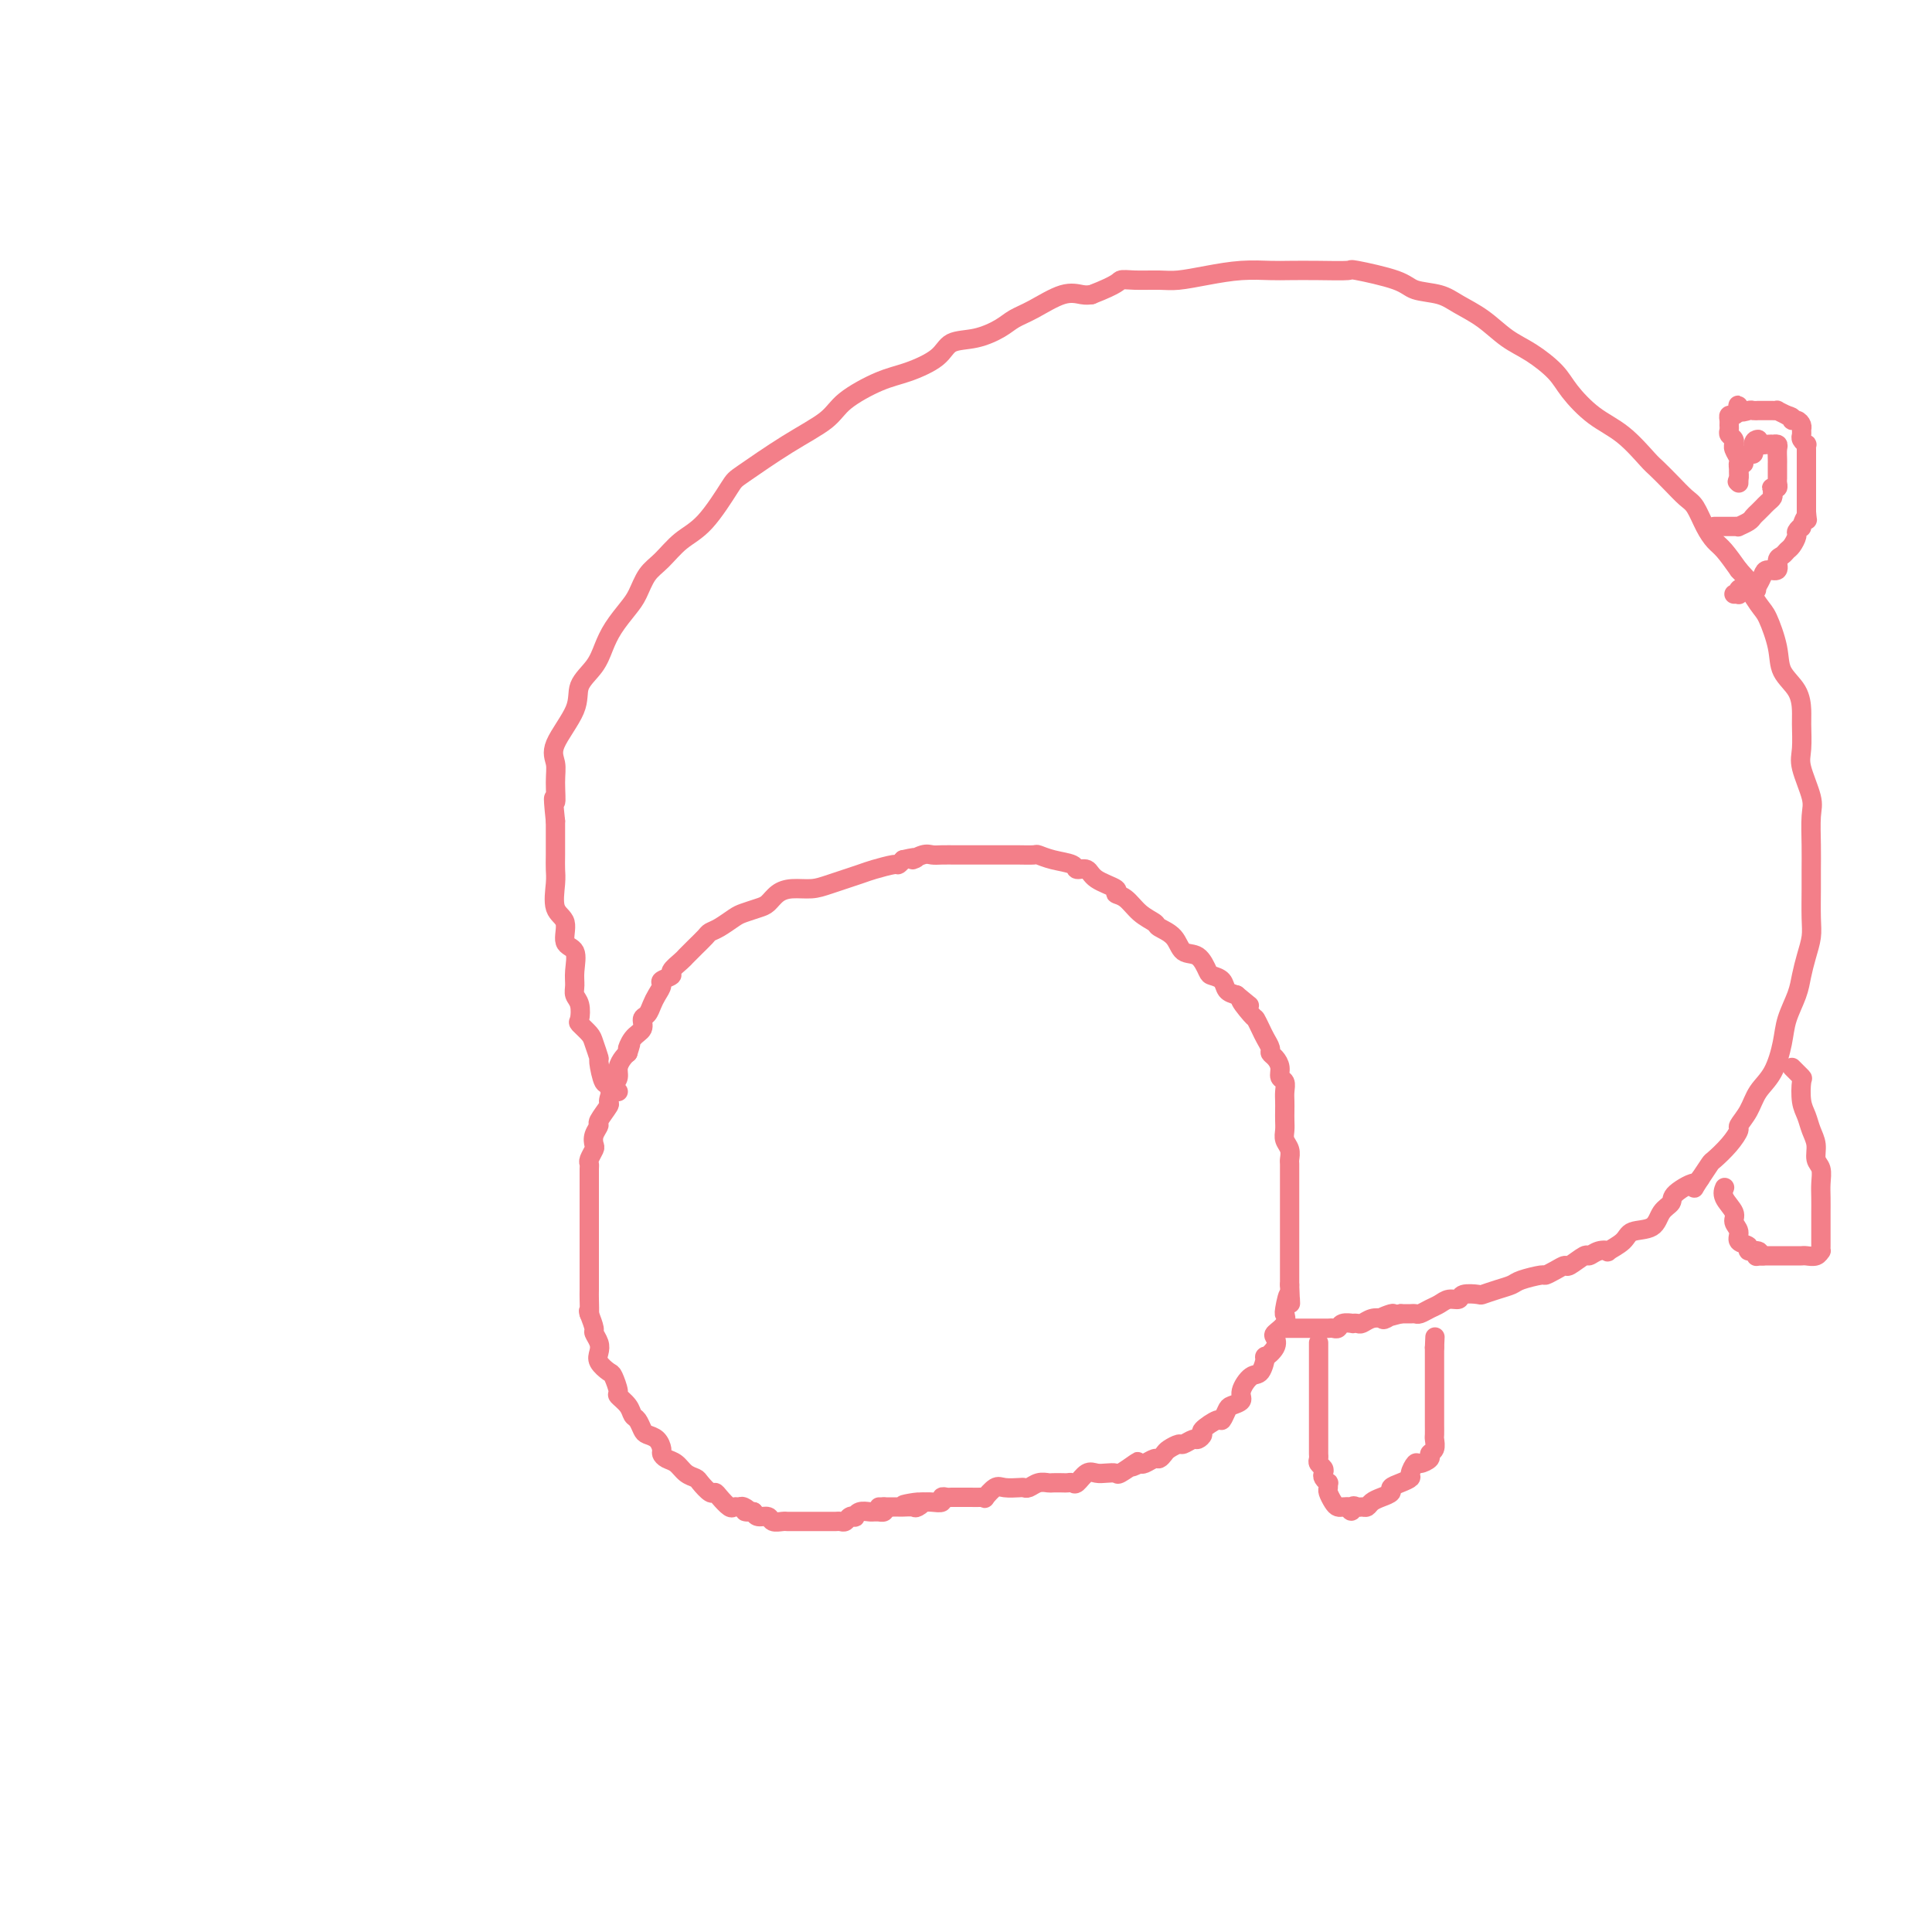 <svg viewBox='0 0 400 400' version='1.1' xmlns='http://www.w3.org/2000/svg' xmlns:xlink='http://www.w3.org/1999/xlink'><g fill='none' stroke='#F37F89' stroke-width='4' stroke-linecap='round' stroke-linejoin='round'><path d='M183,312c0.120,0.423 0.240,0.846 0,1c-0.240,0.154 -0.841,0.040 -1,0c-0.159,-0.040 0.125,-0.007 0,0c-0.125,0.007 -0.660,-0.012 -1,0c-0.340,0.012 -0.486,0.055 -1,0c-0.514,-0.055 -1.394,-0.207 -2,0c-0.606,0.207 -0.936,0.773 -1,1c-0.064,0.227 0.137,0.113 0,0c-0.137,-0.113 -0.614,-0.227 -1,0c-0.386,0.227 -0.681,0.793 -1,1c-0.319,0.207 -0.662,0.056 -1,0c-0.338,-0.056 -0.673,-0.015 -1,0c-0.327,0.015 -0.647,0.004 -1,0c-0.353,-0.004 -0.739,-0.001 -1,0c-0.261,0.001 -0.399,0.000 -1,0c-0.601,-0.000 -1.667,-0.000 -2,0c-0.333,0.000 0.065,-0.000 0,0c-0.065,0.000 -0.595,0.000 -1,0c-0.405,-0.000 -0.685,-0.000 -1,0c-0.315,0.000 -0.666,0.001 -1,0c-0.334,-0.001 -0.652,-0.004 -1,0c-0.348,0.004 -0.727,0.016 -1,0c-0.273,-0.016 -0.441,-0.060 -1,0c-0.559,0.060 -1.511,0.222 -2,0c-0.489,-0.222 -0.516,-0.829 -1,-1c-0.484,-0.171 -1.424,0.094 -2,0c-0.576,-0.094 -0.788,-0.547 -1,-1'/><path d='M156,313c-2.963,-0.248 -1.370,0.131 -1,0c0.370,-0.131 -0.482,-0.774 -1,-1c-0.518,-0.226 -0.702,-0.037 -1,0c-0.298,0.037 -0.709,-0.079 -1,0c-0.291,0.079 -0.463,0.354 -1,0c-0.537,-0.354 -1.438,-1.338 -2,-2c-0.562,-0.662 -0.783,-1.002 -1,-1c-0.217,0.002 -0.428,0.348 -1,0c-0.572,-0.348 -1.505,-1.388 -2,-2c-0.495,-0.612 -0.553,-0.794 -1,-1c-0.447,-0.206 -1.282,-0.435 -2,-1c-0.718,-0.565 -1.319,-1.464 -2,-2c-0.681,-0.536 -1.443,-0.707 -2,-1c-0.557,-0.293 -0.909,-0.707 -1,-1c-0.091,-0.293 0.078,-0.464 0,-1c-0.078,-0.536 -0.402,-1.438 -1,-2c-0.598,-0.562 -1.468,-0.783 -2,-1c-0.532,-0.217 -0.725,-0.430 -1,-1c-0.275,-0.570 -0.633,-1.499 -1,-2c-0.367,-0.501 -0.743,-0.576 -1,-1c-0.257,-0.424 -0.396,-1.198 -1,-2c-0.604,-0.802 -1.672,-1.632 -2,-2c-0.328,-0.368 0.084,-0.273 0,-1c-0.084,-0.727 -0.662,-2.278 -1,-3c-0.338,-0.722 -0.434,-0.617 -1,-1c-0.566,-0.383 -1.601,-1.253 -2,-2c-0.399,-0.747 -0.162,-1.371 0,-2c0.162,-0.629 0.250,-1.261 0,-2c-0.250,-0.739 -0.836,-1.584 -1,-2c-0.164,-0.416 0.096,-0.405 0,-1c-0.096,-0.595 -0.548,-1.798 -1,-3'/><path d='M122,272c-0.309,-1.382 -0.083,0.164 0,0c0.083,-0.164 0.022,-2.037 0,-3c-0.022,-0.963 -0.006,-1.017 0,-2c0.006,-0.983 0.002,-2.896 0,-4c-0.002,-1.104 -0.000,-1.399 0,-2c0.000,-0.601 0.000,-1.506 0,-2c-0.000,-0.494 -0.000,-0.575 0,-1c0.000,-0.425 0.000,-1.194 0,-2c-0.000,-0.806 -0.000,-1.648 0,-2c0.000,-0.352 0.000,-0.213 0,-1c-0.000,-0.787 -0.000,-2.500 0,-3c0.000,-0.500 0.000,0.214 0,0c-0.000,-0.214 -0.000,-1.356 0,-2c0.000,-0.644 0.000,-0.789 0,-1c-0.000,-0.211 -0.001,-0.489 0,-1c0.001,-0.511 0.004,-1.254 0,-2c-0.004,-0.746 -0.015,-1.494 0,-2c0.015,-0.506 0.055,-0.768 0,-1c-0.055,-0.232 -0.207,-0.434 0,-1c0.207,-0.566 0.771,-1.497 1,-2c0.229,-0.503 0.122,-0.576 0,-1c-0.122,-0.424 -0.258,-1.197 0,-2c0.258,-0.803 0.909,-1.636 1,-2c0.091,-0.364 -0.378,-0.257 0,-1c0.378,-0.743 1.603,-2.334 2,-3c0.397,-0.666 -0.034,-0.406 0,-1c0.034,-0.594 0.534,-2.043 1,-3c0.466,-0.957 0.898,-1.421 1,-2c0.102,-0.579 -0.126,-1.271 0,-2c0.126,-0.729 0.608,-1.494 1,-2c0.392,-0.506 0.696,-0.753 1,-1'/><path d='M130,218c1.210,-3.688 0.236,-1.407 0,-1c-0.236,0.407 0.265,-1.060 1,-2c0.735,-0.940 1.702,-1.354 2,-2c0.298,-0.646 -0.073,-1.525 0,-2c0.073,-0.475 0.592,-0.547 1,-1c0.408,-0.453 0.706,-1.287 1,-2c0.294,-0.713 0.585,-1.303 1,-2c0.415,-0.697 0.955,-1.500 1,-2c0.045,-0.500 -0.406,-0.697 0,-1c0.406,-0.303 1.667,-0.711 2,-1c0.333,-0.289 -0.263,-0.458 0,-1c0.263,-0.542 1.384,-1.458 2,-2c0.616,-0.542 0.728,-0.709 1,-1c0.272,-0.291 0.705,-0.707 1,-1c0.295,-0.293 0.453,-0.464 1,-1c0.547,-0.536 1.482,-1.439 2,-2c0.518,-0.561 0.618,-0.780 1,-1c0.382,-0.220 1.047,-0.439 2,-1c0.953,-0.561 2.194,-1.463 3,-2c0.806,-0.537 1.176,-0.708 2,-1c0.824,-0.292 2.100,-0.705 3,-1c0.900,-0.295 1.424,-0.473 2,-1c0.576,-0.527 1.205,-1.402 2,-2c0.795,-0.598 1.758,-0.919 3,-1c1.242,-0.081 2.764,0.080 4,0c1.236,-0.080 2.187,-0.399 4,-1c1.813,-0.601 4.489,-1.484 6,-2c1.511,-0.516 1.859,-0.664 3,-1c1.141,-0.336 3.076,-0.860 4,-1c0.924,-0.140 0.835,0.103 1,0c0.165,-0.103 0.582,-0.551 1,-1'/><path d='M187,178c4.380,-1.022 2.331,-0.078 2,0c-0.331,0.078 1.054,-0.711 2,-1c0.946,-0.289 1.451,-0.077 2,0c0.549,0.077 1.143,0.021 2,0c0.857,-0.021 1.977,-0.006 3,0c1.023,0.006 1.949,0.001 3,0c1.051,-0.001 2.226,-0.000 3,0c0.774,0.000 1.148,-0.001 2,0c0.852,0.001 2.183,0.003 3,0c0.817,-0.003 1.119,-0.012 2,0c0.881,0.012 2.339,0.046 3,0c0.661,-0.046 0.523,-0.172 1,0c0.477,0.172 1.567,0.640 3,1c1.433,0.360 3.208,0.611 4,1c0.792,0.389 0.599,0.917 1,1c0.401,0.083 1.395,-0.278 2,0c0.605,0.278 0.822,1.194 2,2c1.178,0.806 3.318,1.501 4,2c0.682,0.499 -0.093,0.802 0,1c0.093,0.198 1.054,0.292 2,1c0.946,0.708 1.876,2.029 3,3c1.124,0.971 2.440,1.592 3,2c0.560,0.408 0.364,0.603 1,1c0.636,0.397 2.106,0.996 3,2c0.894,1.004 1.213,2.415 2,3c0.787,0.585 2.041,0.346 3,1c0.959,0.654 1.622,2.203 2,3c0.378,0.797 0.473,0.842 1,1c0.527,0.158 1.488,0.427 2,1c0.512,0.573 0.575,1.449 1,2c0.425,0.551 1.213,0.775 2,1'/><path d='M256,206c4.914,4.076 1.698,1.266 1,1c-0.698,-0.266 1.123,2.012 2,3c0.877,0.988 0.809,0.684 1,1c0.191,0.316 0.642,1.250 1,2c0.358,0.750 0.622,1.317 1,2c0.378,0.683 0.871,1.482 1,2c0.129,0.518 -0.105,0.754 0,1c0.105,0.246 0.550,0.503 1,1c0.450,0.497 0.905,1.235 1,2c0.095,0.765 -0.171,1.556 0,2c0.171,0.444 0.778,0.542 1,1c0.222,0.458 0.060,1.277 0,2c-0.060,0.723 -0.017,1.348 0,2c0.017,0.652 0.008,1.329 0,2c-0.008,0.671 -0.016,1.335 0,2c0.016,0.665 0.057,1.329 0,2c-0.057,0.671 -0.211,1.347 0,2c0.211,0.653 0.789,1.282 1,2c0.211,0.718 0.057,1.526 0,2c-0.057,0.474 -0.015,0.615 0,1c0.015,0.385 0.004,1.015 0,2c-0.004,0.985 -0.001,2.327 0,3c0.001,0.673 0.000,0.678 0,1c-0.000,0.322 -0.000,0.960 0,2c0.000,1.040 0.000,2.480 0,3c-0.000,0.520 -0.000,0.120 0,1c0.000,0.880 0.000,3.040 0,4c-0.000,0.960 -0.000,0.721 0,1c0.000,0.279 0.000,1.075 0,2c-0.000,0.925 -0.000,1.979 0,3c0.000,1.021 0.000,2.011 0,3'/><path d='M267,266c0.216,6.786 0.256,2.752 0,2c-0.256,-0.752 -0.808,1.777 -1,3c-0.192,1.223 -0.024,1.139 0,1c0.024,-0.139 -0.097,-0.333 0,0c0.097,0.333 0.410,1.194 0,2c-0.410,0.806 -1.545,1.558 -2,2c-0.455,0.442 -0.229,0.574 0,1c0.229,0.426 0.462,1.145 0,2c-0.462,0.855 -1.620,1.846 -2,2c-0.380,0.154 0.019,-0.530 0,0c-0.019,0.530 -0.457,2.275 -1,3c-0.543,0.725 -1.192,0.431 -2,1c-0.808,0.569 -1.775,2.003 -2,3c-0.225,0.997 0.293,1.558 0,2c-0.293,0.442 -1.396,0.766 -2,1c-0.604,0.234 -0.707,0.377 -1,1c-0.293,0.623 -0.775,1.726 -1,2c-0.225,0.274 -0.192,-0.282 -1,0c-0.808,0.282 -2.458,1.400 -3,2c-0.542,0.600 0.025,0.682 0,1c-0.025,0.318 -0.640,0.873 -1,1c-0.360,0.127 -0.463,-0.173 -1,0c-0.537,0.173 -1.506,0.821 -2,1c-0.494,0.179 -0.513,-0.111 -1,0c-0.487,0.111 -1.444,0.622 -2,1c-0.556,0.378 -0.713,0.623 -1,1c-0.287,0.377 -0.706,0.884 -1,1c-0.294,0.116 -0.464,-0.161 -1,0c-0.536,0.161 -1.439,0.760 -2,1c-0.561,0.240 -0.781,0.120 -1,0'/><path d='M236,303c-2.903,1.425 -1.659,0.487 -1,0c0.659,-0.487 0.735,-0.522 0,0c-0.735,0.522 -2.280,1.602 -3,2c-0.720,0.398 -0.617,0.114 -1,0c-0.383,-0.114 -1.254,-0.059 -2,0c-0.746,0.059 -1.366,0.121 -2,0c-0.634,-0.121 -1.282,-0.425 -2,0c-0.718,0.425 -1.506,1.578 -2,2c-0.494,0.422 -0.695,0.113 -1,0c-0.305,-0.113 -0.714,-0.031 -1,0c-0.286,0.031 -0.447,0.012 -1,0c-0.553,-0.012 -1.496,-0.017 -2,0c-0.504,0.017 -0.567,0.057 -1,0c-0.433,-0.057 -1.236,-0.211 -2,0c-0.764,0.211 -1.488,0.787 -2,1c-0.512,0.213 -0.810,0.065 -1,0c-0.190,-0.065 -0.271,-0.046 -1,0c-0.729,0.046 -2.106,0.117 -3,0c-0.894,-0.117 -1.304,-0.424 -2,0c-0.696,0.424 -1.678,1.578 -2,2c-0.322,0.422 0.017,0.113 0,0c-0.017,-0.113 -0.390,-0.030 -1,0c-0.610,0.030 -1.459,0.008 -2,0c-0.541,-0.008 -0.776,-0.003 -1,0c-0.224,0.003 -0.437,0.005 -1,0c-0.563,-0.005 -1.477,-0.015 -2,0c-0.523,0.015 -0.654,0.057 -1,0c-0.346,-0.057 -0.907,-0.211 -1,0c-0.093,0.211 0.283,0.788 0,1c-0.283,0.212 -1.224,0.061 -2,0c-0.776,-0.061 -1.388,-0.030 -2,0'/><path d='M191,311c-7.196,1.177 -2.688,0.119 -1,0c1.688,-0.119 0.554,0.700 0,1c-0.554,0.300 -0.530,0.080 -1,0c-0.470,-0.080 -1.435,-0.022 -2,0c-0.565,0.022 -0.729,0.006 -1,0c-0.271,-0.006 -0.647,-0.002 -1,0c-0.353,0.002 -0.683,0.000 -1,0c-0.317,-0.000 -0.621,-0.000 -1,0c-0.379,0.000 -0.833,0.000 -1,0c-0.167,-0.000 -0.048,-0.000 0,0c0.048,0.000 0.024,0.000 0,0'/><path d='M128,226c-0.304,0.074 -0.607,0.149 -1,0c-0.393,-0.149 -0.875,-0.521 -1,-1c-0.125,-0.479 0.107,-1.066 0,-1c-0.107,0.066 -0.552,0.787 -1,0c-0.448,-0.787 -0.898,-3.080 -1,-4c-0.102,-0.920 0.144,-0.468 0,-1c-0.144,-0.532 -0.679,-2.047 -1,-3c-0.321,-0.953 -0.430,-1.344 -1,-2c-0.570,-0.656 -1.603,-1.579 -2,-2c-0.397,-0.421 -0.160,-0.341 0,-1c0.160,-0.659 0.241,-2.057 0,-3c-0.241,-0.943 -0.805,-1.430 -1,-2c-0.195,-0.570 -0.022,-1.224 0,-2c0.022,-0.776 -0.107,-1.675 0,-3c0.107,-1.325 0.449,-3.075 0,-4c-0.449,-0.925 -1.690,-1.024 -2,-2c-0.310,-0.976 0.309,-2.830 0,-4c-0.309,-1.170 -1.547,-1.657 -2,-3c-0.453,-1.343 -0.121,-3.542 0,-5c0.121,-1.458 0.033,-2.174 0,-3c-0.033,-0.826 -0.009,-1.761 0,-3c0.009,-1.239 0.003,-2.783 0,-4c-0.003,-1.217 -0.001,-2.109 0,-3'/><path d='M115,170c-0.769,-7.215 -0.191,-4.253 0,-4c0.191,0.253 -0.004,-2.203 0,-4c0.004,-1.797 0.207,-2.934 0,-4c-0.207,-1.066 -0.824,-2.059 0,-4c0.824,-1.941 3.087,-4.829 4,-7c0.913,-2.171 0.475,-3.624 1,-5c0.525,-1.376 2.014,-2.674 3,-4c0.986,-1.326 1.471,-2.680 2,-4c0.529,-1.320 1.103,-2.607 2,-4c0.897,-1.393 2.118,-2.894 3,-4c0.882,-1.106 1.423,-1.818 2,-3c0.577,-1.182 1.188,-2.835 2,-4c0.812,-1.165 1.826,-1.842 3,-3c1.174,-1.158 2.509,-2.798 4,-4c1.491,-1.202 3.138,-1.966 5,-4c1.862,-2.034 3.940,-5.337 5,-7c1.060,-1.663 1.101,-1.685 3,-3c1.899,-1.315 5.657,-3.923 9,-6c3.343,-2.077 6.272,-3.623 8,-5c1.728,-1.377 2.257,-2.586 4,-4c1.743,-1.414 4.702,-3.032 7,-4c2.298,-0.968 3.935,-1.284 6,-2c2.065,-0.716 4.558,-1.830 6,-3c1.442,-1.170 1.832,-2.395 3,-3c1.168,-0.605 3.113,-0.590 5,-1c1.887,-0.410 3.717,-1.245 5,-2c1.283,-0.755 2.021,-1.432 3,-2c0.979,-0.568 2.201,-1.029 4,-2c1.799,-0.971 4.177,-2.454 6,-3c1.823,-0.546 3.092,-0.156 4,0c0.908,0.156 1.454,0.078 2,0'/><path d='M226,61c5.732,-2.227 5.563,-2.796 6,-3c0.437,-0.204 1.479,-0.044 3,0c1.521,0.044 3.520,-0.027 5,0c1.480,0.027 2.442,0.151 4,0c1.558,-0.151 3.712,-0.576 6,-1c2.288,-0.424 4.709,-0.845 7,-1c2.291,-0.155 4.453,-0.043 6,0c1.547,0.043 2.480,0.017 4,0c1.520,-0.017 3.626,-0.026 6,0c2.374,0.026 5.016,0.086 6,0c0.984,-0.086 0.309,-0.319 2,0c1.691,0.319 5.746,1.189 8,2c2.254,0.811 2.706,1.561 4,2c1.294,0.439 3.429,0.567 5,1c1.571,0.433 2.578,1.172 4,2c1.422,0.828 3.261,1.746 5,3c1.739,1.254 3.380,2.846 5,4c1.620,1.154 3.219,1.871 5,3c1.781,1.129 3.745,2.670 5,4c1.255,1.330 1.802,2.449 3,4c1.198,1.551 3.048,3.534 5,5c1.952,1.466 4.007,2.413 6,4c1.993,1.587 3.923,3.813 5,5c1.077,1.187 1.300,1.336 2,2c0.700,0.664 1.878,1.845 3,3c1.122,1.155 2.187,2.286 3,3c0.813,0.714 1.375,1.012 2,2c0.625,0.988 1.312,2.667 2,4c0.688,1.333 1.378,2.320 2,3c0.622,0.680 1.178,1.051 2,2c0.822,0.949 1.911,2.474 3,4'/><path d='M360,118c6.234,6.807 2.820,3.324 2,3c-0.820,-0.324 0.953,2.509 2,4c1.047,1.491 1.366,1.638 2,3c0.634,1.362 1.581,3.937 2,6c0.419,2.063 0.309,3.613 1,5c0.691,1.387 2.183,2.612 3,4c0.817,1.388 0.958,2.938 1,4c0.042,1.062 -0.017,1.636 0,3c0.017,1.364 0.110,3.518 0,5c-0.110,1.482 -0.422,2.290 0,4c0.422,1.710 1.577,4.321 2,6c0.423,1.679 0.113,2.427 0,4c-0.113,1.573 -0.030,3.971 0,6c0.030,2.029 0.005,3.690 0,5c-0.005,1.310 0.009,2.268 0,4c-0.009,1.732 -0.043,4.237 0,6c0.043,1.763 0.162,2.785 0,4c-0.162,1.215 -0.606,2.623 -1,4c-0.394,1.377 -0.737,2.725 -1,4c-0.263,1.275 -0.444,2.479 -1,4c-0.556,1.521 -1.485,3.358 -2,5c-0.515,1.642 -0.615,3.088 -1,5c-0.385,1.912 -1.054,4.290 -2,6c-0.946,1.710 -2.167,2.754 -3,4c-0.833,1.246 -1.278,2.695 -2,4c-0.722,1.305 -1.723,2.467 -2,3c-0.277,0.533 0.169,0.438 0,1c-0.169,0.562 -0.952,1.779 -2,3c-1.048,1.221 -2.359,2.444 -3,3c-0.641,0.556 -0.612,0.445 -1,1c-0.388,0.555 -1.194,1.778 -2,3'/><path d='M352,244c-2.313,3.536 -0.595,1.375 -1,1c-0.405,-0.375 -2.931,1.037 -4,2c-1.069,0.963 -0.679,1.479 -1,2c-0.321,0.521 -1.352,1.047 -2,2c-0.648,0.953 -0.915,2.333 -2,3c-1.085,0.667 -2.990,0.623 -4,1c-1.010,0.377 -1.125,1.177 -2,2c-0.875,0.823 -2.508,1.668 -3,2c-0.492,0.332 0.159,0.149 0,0c-0.159,-0.149 -1.127,-0.265 -2,0c-0.873,0.265 -1.651,0.911 -2,1c-0.349,0.089 -0.269,-0.379 -1,0c-0.731,0.379 -2.273,1.603 -3,2c-0.727,0.397 -0.639,-0.034 -1,0c-0.361,0.034 -1.170,0.534 -2,1c-0.830,0.466 -1.681,0.898 -2,1c-0.319,0.102 -0.107,-0.127 -1,0c-0.893,0.127 -2.892,0.609 -4,1c-1.108,0.391 -1.327,0.692 -2,1c-0.673,0.308 -1.801,0.622 -3,1c-1.199,0.378 -2.471,0.818 -3,1c-0.529,0.182 -0.316,0.104 -1,0c-0.684,-0.104 -2.266,-0.235 -3,0c-0.734,0.235 -0.620,0.837 -1,1c-0.380,0.163 -1.254,-0.114 -2,0c-0.746,0.114 -1.365,0.619 -2,1c-0.635,0.381 -1.286,0.638 -2,1c-0.714,0.362 -1.490,0.829 -2,1c-0.510,0.171 -0.753,0.046 -1,0c-0.247,-0.046 -0.499,-0.013 -1,0c-0.501,0.013 -1.250,0.007 -2,0'/><path d='M290,272c-7.054,1.952 -3.189,0.331 -2,0c1.189,-0.331 -0.297,0.629 -1,1c-0.703,0.371 -0.623,0.152 -1,0c-0.377,-0.152 -1.209,-0.237 -2,0c-0.791,0.237 -1.539,0.794 -2,1c-0.461,0.206 -0.634,0.059 -1,0c-0.366,-0.059 -0.924,-0.030 -1,0c-0.076,0.030 0.331,0.061 0,0c-0.331,-0.061 -1.398,-0.212 -2,0c-0.602,0.212 -0.737,0.789 -1,1c-0.263,0.211 -0.653,0.057 -1,0c-0.347,-0.057 -0.653,-0.015 -1,0c-0.347,0.015 -0.737,0.004 -1,0c-0.263,-0.004 -0.399,-0.001 -1,0c-0.601,0.001 -1.665,0.000 -2,0c-0.335,-0.000 0.061,-0.000 0,0c-0.061,0.000 -0.577,0.000 -1,0c-0.423,-0.000 -0.753,-0.000 -1,0c-0.247,0.000 -0.413,0.000 -1,0c-0.587,-0.000 -1.596,-0.000 -2,0c-0.404,0.000 -0.202,0.000 0,0'/><path d='M273,278c-0.000,0.343 -0.000,0.686 0,1c0.000,0.314 0.000,0.598 0,1c-0.000,0.402 -0.000,0.921 0,1c0.000,0.079 0.000,-0.283 0,0c-0.000,0.283 -0.000,1.212 0,2c0.000,0.788 0.000,1.437 0,2c-0.000,0.563 -0.000,1.040 0,2c0.000,0.960 0.000,2.403 0,3c-0.000,0.597 -0.000,0.348 0,1c0.000,0.652 0.000,2.206 0,3c-0.000,0.794 -0.000,0.829 0,1c0.000,0.171 0.000,0.480 0,1c-0.000,0.520 -0.001,1.253 0,2c0.001,0.747 0.004,1.510 0,2c-0.004,0.490 -0.015,0.709 0,1c0.015,0.291 0.056,0.655 0,1c-0.056,0.345 -0.207,0.671 0,1c0.207,0.329 0.773,0.662 1,1c0.227,0.338 0.113,0.682 0,1c-0.113,0.318 -0.227,0.609 0,1c0.227,0.391 0.796,0.882 1,1c0.204,0.118 0.044,-0.136 0,0c-0.044,0.136 0.030,0.663 0,1c-0.030,0.337 -0.163,0.482 0,1c0.163,0.518 0.621,1.407 1,2c0.379,0.593 0.679,0.890 1,1c0.321,0.110 0.663,0.031 1,0c0.337,-0.031 0.668,-0.016 1,0'/><path d='M279,312c1.107,1.701 0.873,0.453 1,0c0.127,-0.453 0.614,-0.110 1,0c0.386,0.110 0.672,-0.012 1,0c0.328,0.012 0.699,0.158 1,0c0.301,-0.158 0.531,-0.620 1,-1c0.469,-0.380 1.177,-0.680 2,-1c0.823,-0.320 1.761,-0.662 2,-1c0.239,-0.338 -0.220,-0.673 0,-1c0.220,-0.327 1.118,-0.647 2,-1c0.882,-0.353 1.747,-0.738 2,-1c0.253,-0.262 -0.105,-0.399 0,-1c0.105,-0.601 0.673,-1.666 1,-2c0.327,-0.334 0.413,0.061 1,0c0.587,-0.061 1.674,-0.579 2,-1c0.326,-0.421 -0.109,-0.746 0,-1c0.109,-0.254 0.761,-0.436 1,-1c0.239,-0.564 0.064,-1.511 0,-2c-0.064,-0.489 -0.017,-0.520 0,-1c0.017,-0.480 0.005,-1.408 0,-2c-0.005,-0.592 -0.001,-0.849 0,-1c0.001,-0.151 0.000,-0.197 0,-1c-0.000,-0.803 -0.000,-2.365 0,-3c0.000,-0.635 0.000,-0.345 0,-1c-0.000,-0.655 -0.000,-2.255 0,-3c0.000,-0.745 0.000,-0.633 0,-1c-0.000,-0.367 -0.000,-1.212 0,-2c0.000,-0.788 0.000,-1.520 0,-2c-0.000,-0.480 -0.000,-0.709 0,-1c0.000,-0.291 0.000,-0.646 0,-1'/><path d='M297,279c0.167,-3.833 0.083,-1.917 0,0'/><path d='M371,221c0.839,0.834 1.677,1.668 2,2c0.323,0.332 0.129,0.160 0,1c-0.129,0.840 -0.193,2.690 0,4c0.193,1.310 0.644,2.079 1,3c0.356,0.921 0.617,1.993 1,3c0.383,1.007 0.887,1.949 1,3c0.113,1.051 -0.166,2.212 0,3c0.166,0.788 0.777,1.204 1,2c0.223,0.796 0.060,1.971 0,3c-0.060,1.029 -0.016,1.911 0,3c0.016,1.089 0.004,2.386 0,3c-0.004,0.614 -0.001,0.546 0,1c0.001,0.454 0.000,1.431 0,2c-0.000,0.569 -0.000,0.731 0,1c0.000,0.269 0.001,0.645 0,1c-0.001,0.355 -0.002,0.687 0,1c0.002,0.313 0.008,0.606 0,1c-0.008,0.394 -0.030,0.890 0,1c0.030,0.110 0.111,-0.167 0,0c-0.111,0.167 -0.414,0.777 -1,1c-0.586,0.223 -1.456,0.060 -2,0c-0.544,-0.060 -0.761,-0.016 -1,0c-0.239,0.016 -0.501,0.004 -1,0c-0.499,-0.004 -1.237,-0.001 -2,0c-0.763,0.001 -1.552,0.000 -2,0c-0.448,-0.000 -0.557,-0.000 -1,0c-0.443,0.000 -1.222,0.000 -2,0'/><path d='M365,260c-1.963,0.064 -1.371,0.225 -1,0c0.371,-0.225 0.521,-0.837 0,-1c-0.521,-0.163 -1.713,0.122 -2,0c-0.287,-0.122 0.332,-0.651 0,-1c-0.332,-0.349 -1.613,-0.520 -2,-1c-0.387,-0.480 0.121,-1.271 0,-2c-0.121,-0.729 -0.869,-1.397 -1,-2c-0.131,-0.603 0.357,-1.141 0,-2c-0.357,-0.859 -1.558,-2.039 -2,-3c-0.442,-0.961 -0.126,-1.703 0,-2c0.126,-0.297 0.063,-0.148 0,0'/><path d='M355,109c0.026,0.000 0.052,0.000 0,0c-0.052,-0.000 -0.181,-0.000 0,0c0.181,0.000 0.674,0.001 1,0c0.326,-0.001 0.486,-0.003 1,0c0.514,0.003 1.380,0.012 2,0c0.620,-0.012 0.992,-0.044 1,0c0.008,0.044 -0.348,0.166 0,0c0.348,-0.166 1.399,-0.618 2,-1c0.601,-0.382 0.752,-0.694 1,-1c0.248,-0.306 0.592,-0.607 1,-1c0.408,-0.393 0.880,-0.879 1,-1c0.120,-0.121 -0.112,0.122 0,0c0.112,-0.122 0.569,-0.610 1,-1c0.431,-0.390 0.838,-0.683 1,-1c0.162,-0.317 0.081,-0.659 0,-1'/><path d='M367,102c0.790,-1.151 0.264,-1.029 0,-1c-0.264,0.029 -0.267,-0.034 0,0c0.267,0.034 0.804,0.164 1,0c0.196,-0.164 0.053,-0.622 0,-1c-0.053,-0.378 -0.014,-0.675 0,-1c0.014,-0.325 0.004,-0.678 0,-1c-0.004,-0.322 -0.001,-0.615 0,-1c0.001,-0.385 0.001,-0.863 0,-1c-0.001,-0.137 -0.004,0.069 0,0c0.004,-0.069 0.016,-0.411 0,-1c-0.016,-0.589 -0.059,-1.426 0,-2c0.059,-0.574 0.218,-0.885 0,-1c-0.218,-0.115 -0.815,-0.035 -1,0c-0.185,0.035 0.042,0.023 0,0c-0.042,-0.023 -0.351,-0.058 -1,0c-0.649,0.058 -1.636,0.208 -2,0c-0.364,-0.208 -0.104,-0.774 0,-1c0.104,-0.226 0.052,-0.113 0,0'/><path d='M364,91c-0.846,-0.071 -0.961,0.751 -1,1c-0.039,0.249 -0.000,-0.074 0,0c0.000,0.074 -0.037,0.546 0,1c0.037,0.454 0.150,0.891 0,1c-0.150,0.109 -0.562,-0.112 -1,0c-0.438,0.112 -0.902,0.555 -1,1c-0.098,0.445 0.170,0.892 0,1c-0.170,0.108 -0.778,-0.124 -1,0c-0.222,0.124 -0.060,0.605 0,1c0.060,0.395 0.016,0.704 0,1c-0.016,0.296 -0.004,0.580 0,1c0.004,0.420 0.001,0.977 0,1c-0.001,0.023 -0.001,-0.489 0,-1'/><path d='M360,99c-0.619,1.287 -0.166,0.503 0,0c0.166,-0.503 0.046,-0.725 0,-1c-0.046,-0.275 -0.016,-0.602 0,-1c0.016,-0.398 0.018,-0.867 0,-1c-0.018,-0.133 -0.058,0.070 0,0c0.058,-0.070 0.213,-0.414 0,-1c-0.213,-0.586 -0.793,-1.414 -1,-2c-0.207,-0.586 -0.041,-0.931 0,-1c0.041,-0.069 -0.042,0.136 0,0c0.042,-0.136 0.207,-0.614 0,-1c-0.207,-0.386 -0.788,-0.682 -1,-1c-0.212,-0.318 -0.054,-0.659 0,-1c0.054,-0.341 0.003,-0.683 0,-1c-0.003,-0.317 0.040,-0.611 0,-1c-0.040,-0.389 -0.165,-0.874 0,-1c0.165,-0.126 0.618,0.107 1,0c0.382,-0.107 0.691,-0.553 1,-1'/><path d='M360,85c-0.110,-2.166 -0.384,-0.580 0,0c0.384,0.580 1.426,0.155 2,0c0.574,-0.155 0.679,-0.042 1,0c0.321,0.042 0.859,0.011 1,0c0.141,-0.011 -0.116,-0.003 0,0c0.116,0.003 0.604,0.000 1,0c0.396,-0.000 0.700,0.003 1,0c0.300,-0.003 0.596,-0.011 1,0c0.404,0.011 0.916,0.041 1,0c0.084,-0.041 -0.262,-0.155 0,0c0.262,0.155 1.131,0.577 2,1'/><path d='M370,86c1.729,0.394 1.052,0.879 1,1c-0.052,0.121 0.521,-0.123 1,0c0.479,0.123 0.864,0.611 1,1c0.136,0.389 0.022,0.678 0,1c-0.022,0.322 0.047,0.678 0,1c-0.047,0.322 -0.209,0.611 0,1c0.209,0.389 0.788,0.877 1,1c0.212,0.123 0.057,-0.121 0,0c-0.057,0.121 -0.015,0.606 0,1c0.015,0.394 0.004,0.697 0,1c-0.004,0.303 -0.001,0.605 0,1c0.001,0.395 0.000,0.883 0,1c-0.000,0.117 -0.000,-0.136 0,0c0.000,0.136 0.000,0.663 0,1c-0.000,0.337 -0.000,0.486 0,1c0.000,0.514 0.000,1.395 0,2c-0.000,0.605 -0.000,0.935 0,1c0.000,0.065 0.000,-0.136 0,0c-0.000,0.136 -0.000,0.610 0,1c0.000,0.390 0.000,0.696 0,1c-0.000,0.304 -0.000,0.607 0,1c0.000,0.393 0.000,0.875 0,1c-0.000,0.125 -0.000,-0.107 0,0c0.000,0.107 0.000,0.554 0,1'/><path d='M374,106c0.220,2.886 0.270,1.101 0,1c-0.270,-0.101 -0.860,1.482 -1,2c-0.140,0.518 0.170,-0.030 0,0c-0.170,0.030 -0.819,0.638 -1,1c-0.181,0.362 0.105,0.477 0,1c-0.105,0.523 -0.601,1.454 -1,2c-0.399,0.546 -0.702,0.706 -1,1c-0.298,0.294 -0.590,0.722 -1,1c-0.410,0.278 -0.936,0.407 -1,1c-0.064,0.593 0.334,1.651 0,2c-0.334,0.349 -1.399,-0.012 -2,0c-0.601,0.012 -0.738,0.396 -1,1c-0.262,0.604 -0.648,1.429 -1,2c-0.352,0.571 -0.669,0.889 -1,1c-0.331,0.111 -0.678,0.016 -1,0c-0.322,-0.016 -0.621,0.048 -1,0c-0.379,-0.048 -0.837,-0.209 -1,0c-0.163,0.209 -0.030,0.788 0,1c0.030,0.212 -0.044,0.057 0,0c0.044,-0.057 0.204,-0.015 0,0c-0.204,0.015 -0.773,0.004 -1,0c-0.227,-0.004 -0.114,-0.002 0,0'/></g>
</svg>
